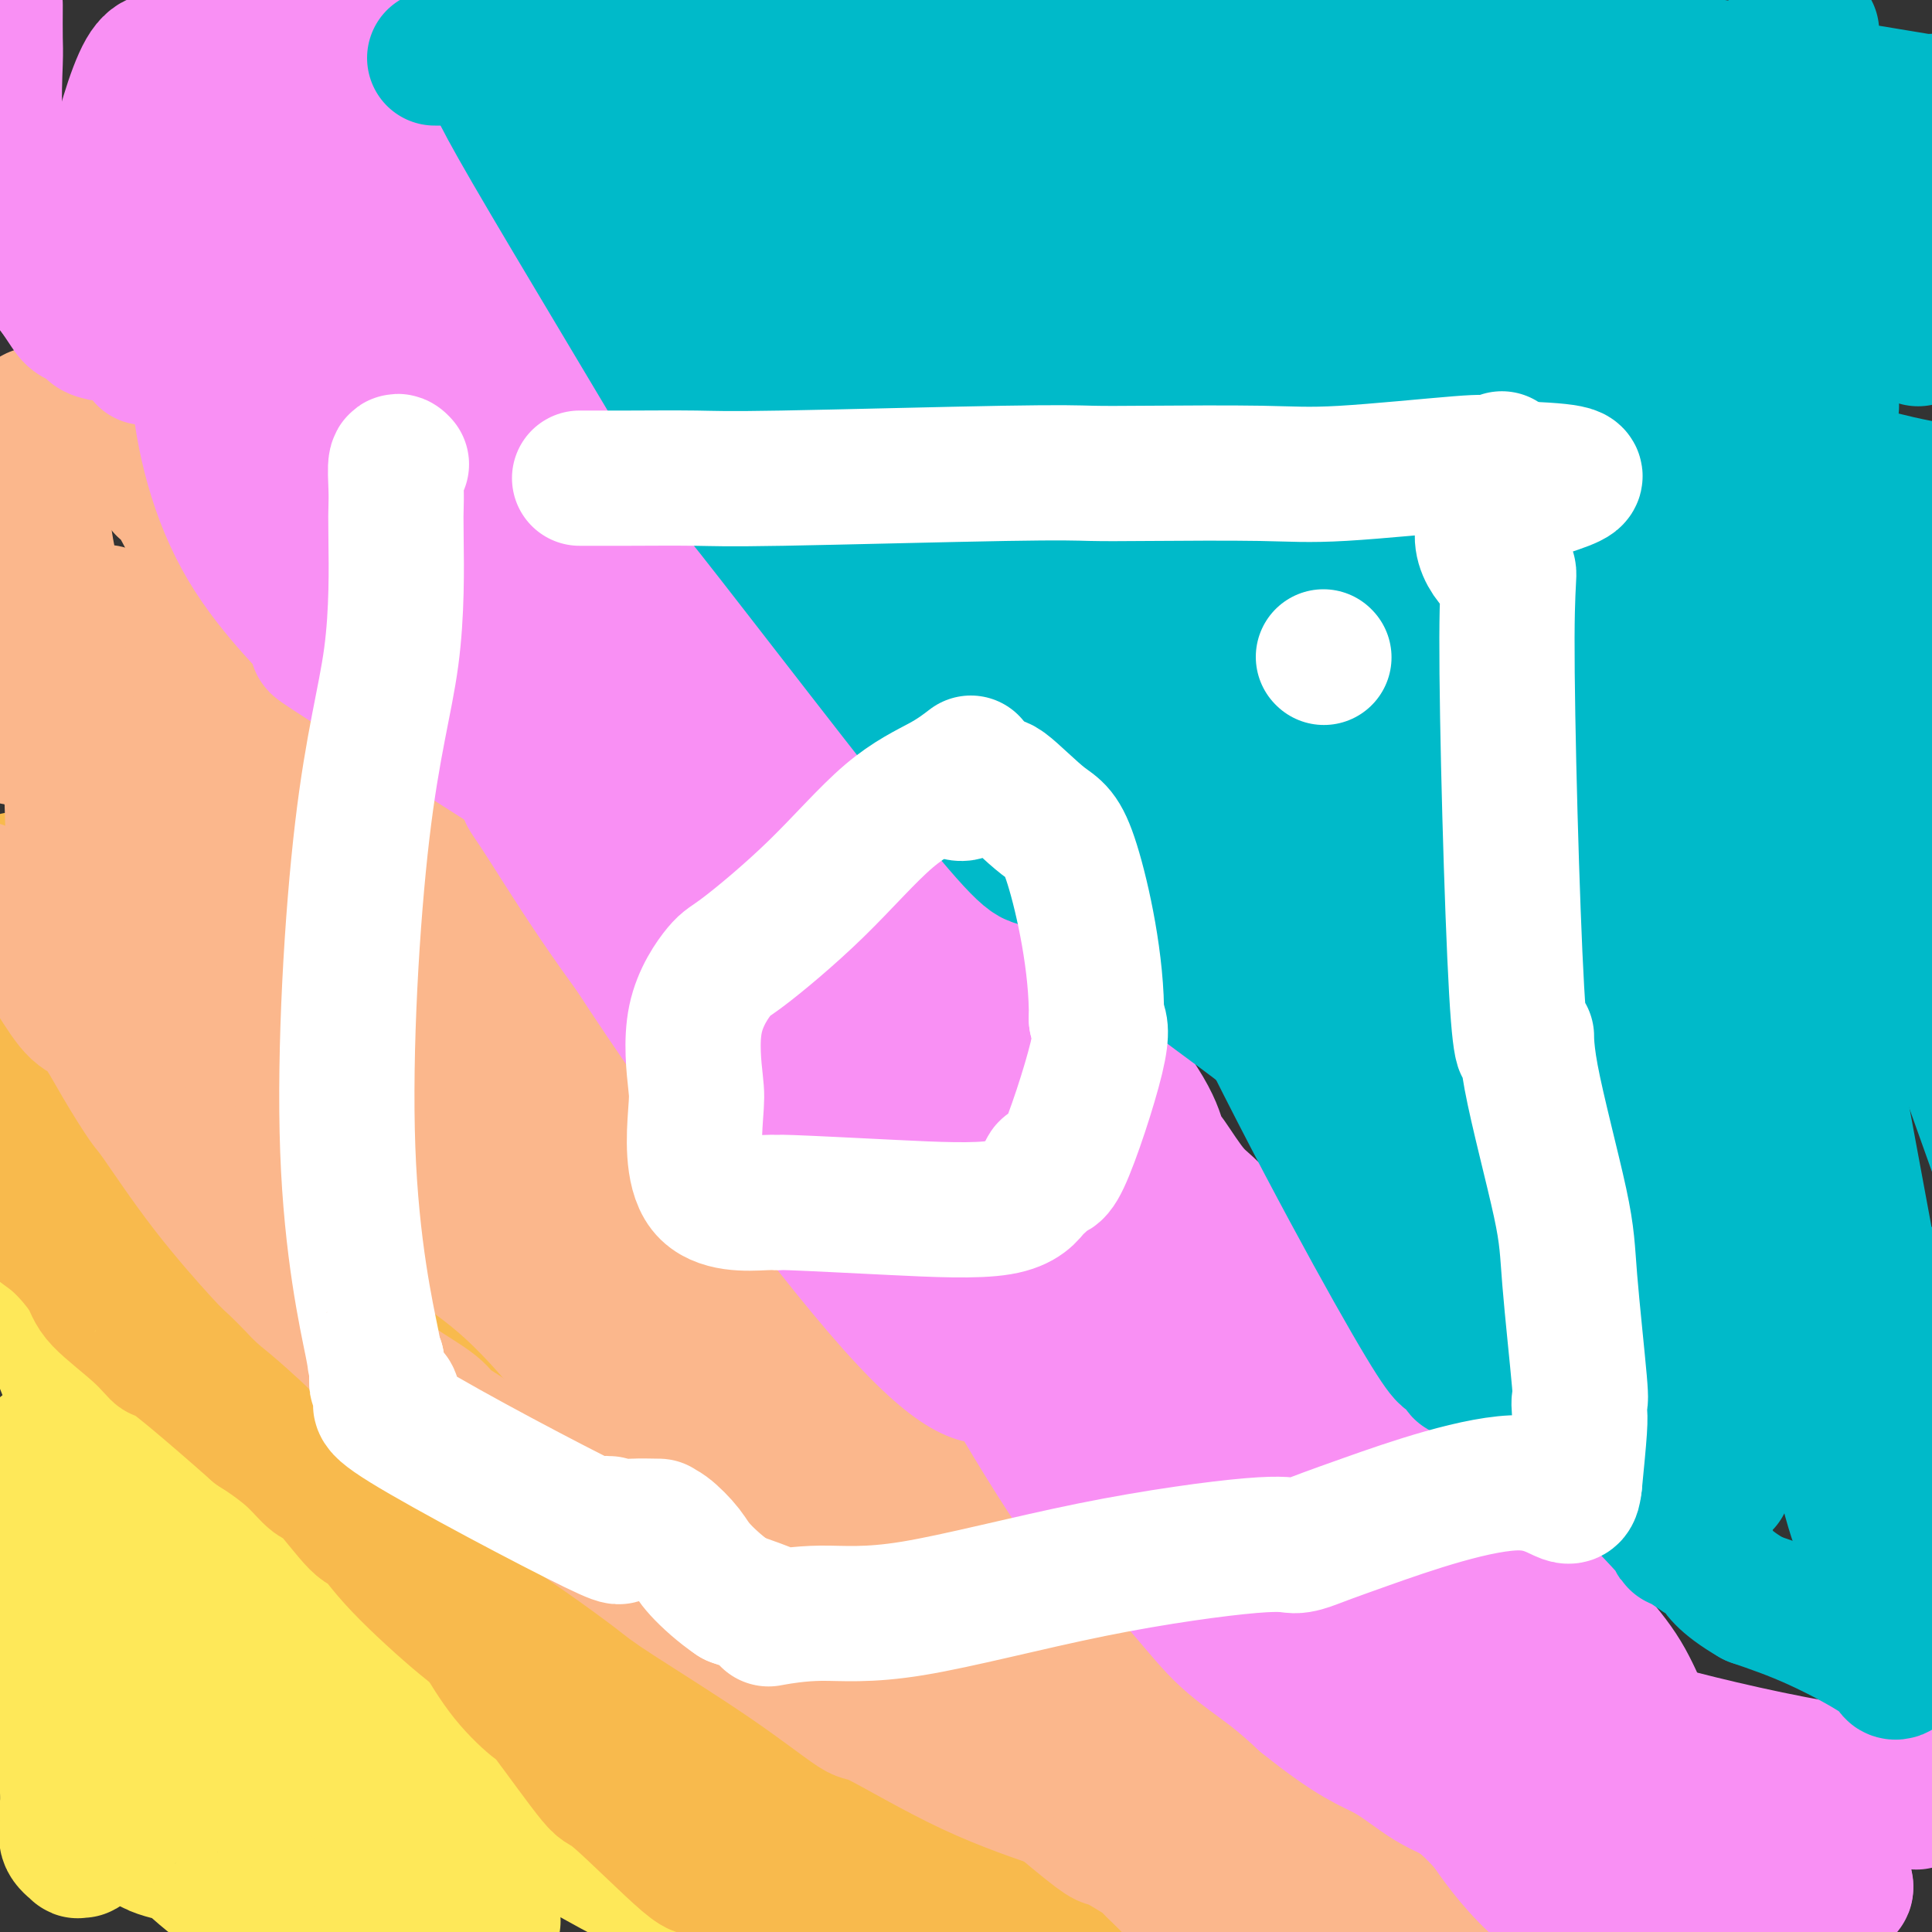 <svg viewBox='0 0 400 400' version='1.1' xmlns='http://www.w3.org/2000/svg' xmlns:xlink='http://www.w3.org/1999/xlink'><rect x="0" y="0" width="400" height="400" fill="#333333" stroke="none"/><g fill='none' stroke='#FEE859' stroke-width='28' stroke-linecap='round' stroke-linejoin='round'><path d='M10,259c0.001,0.221 0.002,0.443 0,1c-0.002,0.557 -0.006,1.450 0,3c0.006,1.550 0.024,3.758 0,6c-0.024,2.242 -0.090,4.518 1,8c1.090,3.482 3.336,8.171 4,11c0.664,2.829 -0.253,3.800 0,6c0.253,2.200 1.675,5.630 2,9c0.325,3.370 -0.449,6.679 0,8c0.449,1.321 2.120,0.653 3,2c0.880,1.347 0.968,4.707 1,8c0.032,3.293 0.009,6.517 0,10c-0.009,3.483 -0.003,7.224 0,10c0.003,2.776 0.002,4.585 0,6c-0.002,1.415 -0.006,2.434 0,4c0.006,1.566 0.022,3.677 0,5c-0.022,1.323 -0.083,1.856 0,2c0.083,0.144 0.309,-0.102 0,1c-0.309,1.102 -1.155,3.551 -2,6'/><path d='M19,365c-0.343,8.530 -0.201,7.854 0,8c0.201,0.146 0.462,1.112 0,3c-0.462,1.888 -1.648,4.697 -2,6c-0.352,1.303 0.130,1.101 0,1c-0.130,-0.101 -0.872,-0.102 -1,0c-0.128,0.102 0.357,0.306 0,0c-0.357,-0.306 -1.558,-1.121 -2,-2c-0.442,-0.879 -0.126,-1.823 0,-3c0.126,-1.177 0.063,-2.589 0,-4'/><path d='M14,374c-0.343,0.381 0.300,5.334 0,-3c-0.300,-8.334 -1.543,-29.957 -2,-40c-0.457,-10.043 -0.129,-8.508 0,-9c0.129,-0.492 0.059,-3.012 0,-6c-0.059,-2.988 -0.106,-6.443 0,-8c0.106,-1.557 0.364,-1.216 0,-2c-0.364,-0.784 -1.351,-2.691 -2,-4c-0.649,-1.309 -0.959,-2.018 -1,-2c-0.041,0.018 0.187,0.763 0,3c-0.187,2.237 -0.788,5.967 -1,11c-0.212,5.033 -0.036,11.370 0,15c0.036,3.630 -0.067,4.554 0,6c0.067,1.446 0.305,3.413 1,7c0.695,3.587 1.848,8.793 3,14'/><path d='M12,356c0.748,3.979 0.617,3.426 2,5c1.383,1.574 4.279,5.277 5,7c0.721,1.723 -0.733,1.468 0,3c0.733,1.532 3.655,4.850 5,6c1.345,1.150 1.115,0.130 1,0c-0.115,-0.130 -0.113,0.630 1,1c1.113,0.370 3.338,0.349 4,1c0.662,0.651 -0.239,1.973 1,3c1.239,1.027 4.619,1.758 6,2c1.381,0.242 0.762,-0.004 3,2c2.238,2.004 7.332,6.259 10,8c2.668,1.741 2.911,0.969 3,1c0.089,0.031 0.026,0.866 3,2c2.974,1.134 8.987,2.567 15,4'/><path d='M141,395c0.039,-0.010 0.078,-0.021 0,0c-0.078,0.021 -0.274,0.073 0,0c0.274,-0.073 1.016,-0.270 0,-1c-1.016,-0.730 -3.791,-1.995 -6,-3c-2.209,-1.005 -3.852,-1.752 -8,-4c-4.148,-2.248 -10.801,-5.996 -14,-8c-3.199,-2.004 -2.943,-2.263 -3,-3c-0.057,-0.737 -0.428,-1.950 -2,-3c-1.572,-1.050 -4.346,-1.937 -6,-3c-1.654,-1.063 -2.187,-2.304 -5,-5c-2.813,-2.696 -7.907,-6.848 -13,-11'/><path d='M84,354c-7.079,-5.556 -10.275,-6.946 -12,-8c-1.725,-1.054 -1.977,-1.772 -2,-2c-0.023,-0.228 0.183,0.033 -2,-1c-2.183,-1.033 -6.755,-3.359 -9,-5c-2.245,-1.641 -2.162,-2.595 -5,-5c-2.838,-2.405 -8.597,-6.259 -12,-9c-3.403,-2.741 -4.448,-4.367 -5,-5c-0.552,-0.633 -0.609,-0.273 -2,-2c-1.391,-1.727 -4.116,-5.542 -6,-9c-1.884,-3.458 -2.929,-6.561 -4,-8c-1.071,-1.439 -2.169,-1.215 -3,-2c-0.831,-0.785 -1.394,-2.577 -2,-4c-0.606,-1.423 -1.256,-2.475 -2,-4c-0.744,-1.525 -1.581,-3.522 -2,-5c-0.419,-1.478 -0.421,-2.436 -1,-3c-0.579,-0.564 -1.737,-0.732 -2,-1c-0.263,-0.268 0.368,-0.634 1,-1'/><path d='M14,280c-1.992,-4.927 3.528,1.257 7,6c3.472,4.743 4.894,8.045 10,15c5.106,6.955 13.895,17.562 22,26c8.105,8.438 15.526,14.708 21,19c5.474,4.292 9.000,6.608 11,8c2.000,1.392 2.472,1.861 3,2c0.528,0.139 1.110,-0.051 2,1c0.890,1.051 2.088,3.343 3,5c0.912,1.657 1.537,2.678 2,4c0.463,1.322 0.765,2.945 2,5c1.235,2.055 3.405,4.543 5,7c1.595,2.457 2.617,4.883 3,6c0.383,1.117 0.127,0.926 0,1c-0.127,0.074 -0.127,0.411 -2,0c-1.873,-0.411 -5.620,-1.572 -7,-2c-1.380,-0.428 -0.394,-0.122 -4,-2c-3.606,-1.878 -11.803,-5.939 -20,-10'/><path d='M72,371c-9.363,-4.305 -16.272,-8.566 -20,-11c-3.728,-2.434 -4.276,-3.040 -5,-4c-0.724,-0.960 -1.624,-2.274 -3,-4c-1.376,-1.726 -3.228,-3.864 -4,-5c-0.772,-1.136 -0.464,-1.271 0,0c0.464,1.271 1.083,3.949 2,6c0.917,2.051 2.131,3.475 9,11c6.869,7.525 19.391,21.150 33,32c13.609,10.850 28.304,18.925 43,27'/><path d='M101,397c0.923,0.641 1.845,1.281 0,0c-1.845,-1.281 -6.459,-4.485 -10,-6c-3.541,-1.515 -6.009,-1.341 -13,-5c-6.991,-3.659 -18.507,-11.151 -24,-15c-5.493,-3.849 -4.965,-4.055 -9,-7c-4.035,-2.945 -12.633,-8.630 -16,-11c-3.367,-2.370 -1.504,-1.424 -1,-1c0.504,0.424 -0.352,0.327 0,1c0.352,0.673 1.911,2.117 1,2c-0.911,-0.117 -4.294,-1.796 1,1c5.294,2.796 19.263,10.066 30,15c10.737,4.934 18.243,7.532 22,9c3.757,1.468 3.766,1.805 4,2c0.234,0.195 0.691,0.248 1,0c0.309,-0.248 0.468,-0.798 0,-2c-0.468,-1.202 -1.562,-3.058 -4,-5c-2.438,-1.942 -6.219,-3.971 -10,-6'/><path d='M73,369c-4.804,-2.828 -11.816,-6.899 -20,-11c-8.184,-4.101 -17.542,-8.234 -23,-11c-5.458,-2.766 -7.017,-4.166 -9,-5c-1.983,-0.834 -4.389,-1.103 -5,-1c-0.611,0.103 0.574,0.576 2,1c1.426,0.424 3.095,0.799 4,1c0.905,0.201 1.047,0.229 2,1c0.953,0.771 2.718,2.284 4,3c1.282,0.716 2.081,0.633 3,1c0.919,0.367 1.960,1.183 3,2'/></g>
<g fill='none' stroke='#F8BA4D' stroke-width='28' stroke-linecap='round' stroke-linejoin='round'><path d='M14,229c0.007,-0.338 0.014,-0.677 0,-1c-0.014,-0.323 -0.048,-0.631 1,-1c1.048,-0.369 3.177,-0.800 4,0c0.823,0.800 0.340,2.831 2,5c1.660,2.169 5.462,4.475 9,7c3.538,2.525 6.812,5.270 9,7c2.188,1.730 3.291,2.445 4,3c0.709,0.555 1.025,0.950 1,1c-0.025,0.050 -0.392,-0.244 0,0c0.392,0.244 1.543,1.025 3,3c1.457,1.975 3.219,5.144 5,8c1.781,2.856 3.580,5.400 5,7c1.420,1.600 2.461,2.255 3,3c0.539,0.745 0.578,1.581 2,4c1.422,2.419 4.229,6.420 5,8c0.771,1.580 -0.494,0.737 0,2c0.494,1.263 2.747,4.631 5,8'/><path d='M72,293c4.660,7.342 3.809,5.696 4,6c0.191,0.304 1.425,2.559 3,5c1.575,2.441 3.493,5.067 6,9c2.507,3.933 5.604,9.174 7,12c1.396,2.826 1.091,3.236 2,5c0.909,1.764 3.033,4.881 5,8c1.967,3.119 3.779,6.238 6,9c2.221,2.762 4.852,5.166 6,6c1.148,0.834 0.815,0.097 3,3c2.185,2.903 6.889,9.448 9,12c2.111,2.552 1.630,1.113 5,4c3.370,2.887 10.591,10.099 14,13c3.409,2.901 3.007,1.489 3,1c-0.007,-0.489 0.383,-0.055 3,2c2.617,2.055 7.462,5.730 11,8c3.538,2.270 5.769,3.135 8,4'/><path d='M161,394c0.420,0.192 0.840,0.384 0,0c-0.840,-0.384 -2.938,-1.345 -5,-3c-2.062,-1.655 -4.086,-4.003 -4,-4c0.086,0.003 2.284,2.358 -2,-2c-4.284,-4.358 -15.050,-15.427 -21,-21c-5.950,-5.573 -7.082,-5.649 -8,-6c-0.918,-0.351 -1.620,-0.978 -3,-2c-1.380,-1.022 -3.439,-2.438 -4,-3c-0.561,-0.562 0.376,-0.271 -1,-2c-1.376,-1.729 -5.064,-5.480 -8,-8c-2.936,-2.520 -5.119,-3.811 -9,-7c-3.881,-3.189 -9.461,-8.277 -13,-12c-3.539,-3.723 -5.036,-6.081 -6,-7c-0.964,-0.919 -1.395,-0.400 -3,-2c-1.605,-1.600 -4.383,-5.321 -6,-7c-1.617,-1.679 -2.073,-1.316 -3,-2c-0.927,-0.684 -2.327,-2.415 -4,-4c-1.673,-1.585 -3.621,-3.024 -5,-4c-1.379,-0.976 -2.190,-1.488 -3,-2'/><path d='M53,296c-21.117,-18.641 -19.911,-16.244 -20,-16c-0.089,0.244 -1.474,-1.667 -4,-4c-2.526,-2.333 -6.191,-5.090 -8,-7c-1.809,-1.910 -1.760,-2.974 -3,-5c-1.240,-2.026 -3.769,-5.012 -6,-7c-2.231,-1.988 -4.165,-2.976 -5,-4c-0.835,-1.024 -0.571,-2.083 -2,-4c-1.429,-1.917 -4.551,-4.690 -6,-6c-1.449,-1.310 -1.224,-1.155 -1,-1'/><path d='M-1,195c0.055,0.127 0.109,0.254 0,0c-0.109,-0.254 -0.383,-0.890 0,-2c0.383,-1.110 1.423,-2.693 2,-4c0.577,-1.307 0.690,-2.339 1,-3c0.310,-0.661 0.815,-0.950 1,-1c0.185,-0.050 0.050,0.140 0,0c-0.050,-0.140 -0.014,-0.612 0,-1c0.014,-0.388 0.007,-0.694 0,-1'/><path d='M3,183c0.697,-1.841 0.440,-0.442 1,0c0.560,0.442 1.936,-0.071 4,1c2.064,1.071 4.816,3.727 6,5c1.184,1.273 0.802,1.162 2,2c1.198,0.838 3.977,2.624 5,3c1.023,0.376 0.290,-0.659 3,2c2.710,2.659 8.862,9.012 13,14c4.138,4.988 6.262,8.609 9,12c2.738,3.391 6.089,6.550 7,8c0.911,1.450 -0.619,1.189 3,7c3.619,5.811 12.386,17.694 15,21c2.614,3.306 -0.924,-1.964 2,1c2.924,2.964 12.311,14.162 15,18c2.689,3.838 -1.321,0.318 4,5c5.321,4.682 19.971,17.568 25,22c5.029,4.432 0.437,0.409 3,4c2.563,3.591 12.282,14.795 22,26'/><path d='M142,334c13.443,14.646 11.549,13.262 12,14c0.451,0.738 3.247,3.600 6,7c2.753,3.400 5.463,7.340 7,9c1.537,1.660 1.901,1.040 2,1c0.099,-0.040 -0.068,0.499 5,5c5.068,4.501 15.372,12.963 20,17c4.628,4.037 3.581,3.649 4,4c0.419,0.351 2.305,1.441 3,2c0.695,0.559 0.199,0.588 -2,-1c-2.199,-1.588 -6.099,-4.794 -10,-8'/><path d='M189,384c-4.955,-3.438 -11.342,-7.534 -17,-12c-5.658,-4.466 -10.585,-9.303 -14,-13c-3.415,-3.697 -5.317,-6.255 -11,-11c-5.683,-4.745 -15.148,-11.676 -18,-14c-2.852,-2.324 0.910,-0.040 -2,-3c-2.910,-2.960 -12.493,-11.162 -16,-14c-3.507,-2.838 -0.939,-0.311 -1,-1c-0.061,-0.689 -2.749,-4.595 -7,-9c-4.251,-4.405 -10.063,-9.309 -15,-14c-4.937,-4.691 -8.999,-9.169 -12,-12c-3.001,-2.831 -4.940,-4.015 -4,-3c0.940,1.015 4.760,4.231 -2,-2c-6.760,-6.231 -24.098,-21.908 -32,-29c-7.902,-7.092 -6.366,-5.599 -6,-5c0.366,0.599 -0.438,0.305 -2,-1c-1.562,-1.305 -3.882,-3.621 -7,-7c-3.118,-3.379 -7.034,-7.823 -9,-10c-1.966,-2.177 -1.983,-2.089 -2,-2'/><path d='M12,222c-19.817,-18.402 -10.858,-8.407 -8,-5c2.858,3.407 -0.384,0.225 -2,-2c-1.616,-2.225 -1.604,-3.493 -2,-4c-0.396,-0.507 -1.198,-0.254 -2,0'/><path d='M27,233c-0.452,-0.355 -0.904,-0.710 0,0c0.904,0.710 3.163,2.486 3,2c-0.163,-0.486 -2.748,-3.234 6,3c8.748,6.234 28.830,21.450 37,28c8.170,6.550 4.427,4.434 5,6c0.573,1.566 5.463,6.813 9,11c3.537,4.187 5.721,7.315 8,10c2.279,2.685 4.652,4.927 7,8c2.348,3.073 4.672,6.975 8,11c3.328,4.025 7.661,8.171 13,12c5.339,3.829 11.684,7.342 16,10c4.316,2.658 6.603,4.462 6,4c-0.603,-0.462 -4.096,-3.190 2,2c6.096,5.190 21.783,18.297 29,24c7.217,5.703 5.965,4.003 7,4c1.035,-0.003 4.355,1.692 6,3c1.645,1.308 1.613,2.231 4,4c2.387,1.769 7.194,4.385 12,7'/><path d='M205,382c13.951,9.798 7.828,5.293 6,4c-1.828,-1.293 0.638,0.627 2,2c1.362,1.373 1.621,2.200 3,3c1.379,0.800 3.877,1.572 5,2c1.123,0.428 0.872,0.512 2,1c1.128,0.488 3.637,1.381 5,2c1.363,0.619 1.581,0.964 -2,0c-3.581,-0.964 -10.960,-3.238 -18,-4c-7.040,-0.762 -13.742,-0.013 -17,0c-3.258,0.013 -3.074,-0.711 -3,-1c0.074,-0.289 0.037,-0.145 0,0'/></g>
<g fill='none' stroke='#FBB78C' stroke-width='28' stroke-linecap='round' stroke-linejoin='round'><path d='M254,391c-0.949,-0.792 -1.899,-1.585 -2,-2c-0.101,-0.415 0.645,-0.453 -4,-3c-4.645,-2.547 -14.682,-7.602 -20,-10c-5.318,-2.398 -5.917,-2.138 -6,-2c-0.083,0.138 0.350,0.155 -3,-1c-3.350,-1.155 -10.484,-3.482 -18,-7c-7.516,-3.518 -15.414,-8.226 -19,-10c-3.586,-1.774 -2.859,-0.614 -5,-2c-2.141,-1.386 -7.150,-5.318 -14,-10c-6.850,-4.682 -15.539,-10.115 -20,-13c-4.461,-2.885 -4.692,-3.224 -7,-5c-2.308,-1.776 -6.692,-4.990 -11,-8c-4.308,-3.010 -8.540,-5.818 -10,-7c-1.460,-1.182 -0.147,-0.739 -3,-3c-2.853,-2.261 -9.873,-7.225 -14,-10c-4.127,-2.775 -5.360,-3.362 -6,-4c-0.640,-0.638 -0.687,-1.326 -3,-3c-2.313,-1.674 -6.892,-4.335 -9,-6c-2.108,-1.665 -1.745,-2.333 -3,-4c-1.255,-1.667 -4.127,-4.334 -7,-7'/><path d='M70,274c-4.929,-4.395 -6.253,-5.381 -7,-6c-0.747,-0.619 -0.918,-0.870 -2,-2c-1.082,-1.130 -3.074,-3.138 -4,-4c-0.926,-0.862 -0.784,-0.579 -3,-3c-2.216,-2.421 -6.788,-7.545 -11,-13c-4.212,-5.455 -8.065,-11.240 -10,-14c-1.935,-2.760 -1.954,-2.494 -3,-4c-1.046,-1.506 -3.120,-4.783 -5,-8c-1.880,-3.217 -3.564,-6.373 -5,-8c-1.436,-1.627 -2.622,-1.723 -4,-3c-1.378,-1.277 -2.947,-3.734 -5,-7c-2.053,-3.266 -4.591,-7.341 -6,-9c-1.409,-1.659 -1.688,-0.903 -3,-2c-1.312,-1.097 -3.656,-4.049 -6,-7'/><path d='M3,152c0.002,0.596 0.004,1.191 0,0c-0.004,-1.191 -0.015,-4.169 0,-5c0.015,-0.831 0.057,0.485 0,-2c-0.057,-2.485 -0.211,-8.769 0,-11c0.211,-2.231 0.789,-0.407 1,-2c0.211,-1.593 0.056,-6.601 0,-9c-0.056,-2.399 -0.014,-2.189 0,-2c0.014,0.189 0.001,0.356 0,-3c-0.001,-3.356 0.011,-10.234 0,-13c-0.011,-2.766 -0.045,-1.420 0,-1c0.045,0.420 0.169,-0.087 0,-1c-0.169,-0.913 -0.631,-2.231 0,-4c0.631,-1.769 2.354,-3.987 3,-6c0.646,-2.013 0.215,-3.821 0,-5c-0.215,-1.179 -0.212,-1.728 0,-2c0.212,-0.272 0.634,-0.265 1,0c0.366,0.265 0.676,0.790 1,1c0.324,0.210 0.662,0.105 1,0'/><path d='M10,87c1.916,-1.624 3.706,0.317 5,1c1.294,0.683 2.092,0.110 3,0c0.908,-0.110 1.926,0.244 3,0c1.074,-0.244 2.202,-1.087 4,0c1.798,1.087 4.264,4.102 6,7c1.736,2.898 2.741,5.677 3,6c0.259,0.323 -0.230,-1.810 1,0c1.230,1.810 4.177,7.564 6,11c1.823,3.436 2.521,4.553 4,7c1.479,2.447 3.740,6.223 6,10'/><path d='M51,129c4.453,7.143 2.585,4.500 5,8c2.415,3.500 9.113,13.143 14,19c4.887,5.857 7.962,7.928 10,10c2.038,2.072 3.040,4.144 6,7c2.960,2.856 7.877,6.497 12,11c4.123,4.503 7.452,9.867 10,13c2.548,3.133 4.314,4.036 8,9c3.686,4.964 9.291,13.991 16,23c6.709,9.009 14.521,18.000 19,23c4.479,5.000 5.624,6.008 6,7c0.376,0.992 -0.018,1.967 7,10c7.018,8.033 21.449,23.124 29,31c7.551,7.876 8.222,8.536 12,12c3.778,3.464 10.662,9.733 16,14c5.338,4.267 9.129,6.534 11,8c1.871,1.466 1.820,2.133 5,5c3.180,2.867 9.590,7.933 16,13'/><path d='M253,352c9.942,7.270 10.798,5.446 14,8c3.202,2.554 8.752,9.487 11,12c2.248,2.513 1.194,0.606 2,1c0.806,0.394 3.472,3.089 6,5c2.528,1.911 4.918,3.039 6,4c1.082,0.961 0.855,1.755 1,2c0.145,0.245 0.663,-0.059 -1,0c-1.663,0.059 -5.508,0.480 -8,1c-2.492,0.520 -3.633,1.140 -5,2c-1.367,0.860 -2.962,1.960 -5,4c-2.038,2.040 -4.519,5.020 -7,8'/><path d='M267,399c-2.167,2.167 -1.583,1.583 -1,1'/><path d='M246,395c0.181,0.300 0.361,0.599 0,0c-0.361,-0.599 -1.264,-2.097 -3,-4c-1.736,-1.903 -4.304,-4.211 -5,-5c-0.696,-0.789 0.481,-0.060 -1,-1c-1.481,-0.940 -5.620,-3.551 -7,-4c-1.380,-0.449 0.000,1.264 -11,-8c-11.000,-9.264 -34.380,-29.504 -46,-39c-11.620,-9.496 -11.481,-8.249 -13,-9c-1.519,-0.751 -4.697,-3.499 -6,-5c-1.303,-1.501 -0.732,-1.754 -3,-4c-2.268,-2.246 -7.374,-6.484 -15,-15c-7.626,-8.516 -17.771,-21.311 -25,-29c-7.229,-7.689 -11.542,-10.273 -15,-13c-3.458,-2.727 -6.061,-5.597 -10,-9c-3.939,-3.403 -9.214,-7.339 -14,-11c-4.786,-3.661 -9.082,-7.046 -13,-11c-3.918,-3.954 -7.459,-8.477 -11,-13'/><path d='M48,215c-11.832,-10.660 -9.913,-8.810 -10,-9c-0.087,-0.190 -2.181,-2.419 -4,-5c-1.819,-2.581 -3.364,-5.515 -4,-7c-0.636,-1.485 -0.364,-1.522 0,-1c0.364,0.522 0.818,1.601 -1,-1c-1.818,-2.601 -5.909,-8.882 -8,-12c-2.091,-3.118 -2.181,-3.072 -2,-3c0.181,0.072 0.633,0.169 1,0c0.367,-0.169 0.648,-0.603 2,0c1.352,0.603 3.775,2.244 8,6c4.225,3.756 10.253,9.627 14,13c3.747,3.373 5.213,4.250 6,4c0.787,-0.250 0.893,-1.625 1,-3'/><path d='M51,197c-2.601,-5.158 -9.605,-16.552 -14,-25c-4.395,-8.448 -6.183,-13.950 -8,-21c-1.817,-7.050 -3.664,-15.647 -5,-20c-1.336,-4.353 -2.161,-4.461 -2,-4c0.161,0.461 1.309,1.493 2,3c0.691,1.507 0.926,3.489 3,10c2.074,6.511 5.989,17.549 14,34c8.011,16.451 20.118,38.314 25,44c4.882,5.686 2.538,-4.804 0,-14c-2.538,-9.196 -5.269,-17.098 -8,-25'/><path d='M58,179c-3.943,-10.083 -9.799,-22.792 -13,-30c-3.201,-7.208 -3.746,-8.916 -4,-10c-0.254,-1.084 -0.216,-1.543 -1,-3c-0.784,-1.457 -2.390,-3.913 -1,0c1.390,3.913 5.774,14.195 11,25c5.226,10.805 11.292,22.133 19,35c7.708,12.867 17.057,27.272 24,37c6.943,9.728 11.479,14.779 14,17c2.521,2.221 3.028,1.612 3,1c-0.028,-0.612 -0.590,-1.228 0,-1c0.590,0.228 2.333,1.298 0,-7c-2.333,-8.298 -8.744,-25.965 -14,-38c-5.256,-12.035 -9.359,-18.439 -12,-23c-2.641,-4.561 -3.821,-7.281 -5,-10'/><path d='M79,172c-2.869,-5.166 -1.542,-1.582 -1,-1c0.542,0.582 0.298,-1.839 0,0c-0.298,1.839 -0.651,7.939 0,13c0.651,5.061 2.306,9.084 7,18c4.694,8.916 12.426,22.725 22,36c9.574,13.275 20.991,26.016 29,34c8.009,7.984 12.611,11.211 18,15c5.389,3.789 11.564,8.141 14,10c2.436,1.859 1.134,1.224 1,1c-0.134,-0.224 0.901,-0.038 1,0c0.099,0.038 -0.736,-0.072 -2,-2c-1.264,-1.928 -2.956,-5.673 -7,-12c-4.044,-6.327 -10.441,-15.236 -16,-22c-5.559,-6.764 -10.279,-11.382 -15,-16'/><path d='M130,246c-6.375,-7.982 -3.312,-2.437 -2,-1c1.312,1.437 0.872,-1.235 1,0c0.128,1.235 0.823,6.377 5,13c4.177,6.623 11.835,14.727 20,23c8.165,8.273 16.839,16.715 23,22c6.161,5.285 9.811,7.413 13,10c3.189,2.587 5.918,5.632 6,6c0.082,0.368 -2.482,-1.943 2,2c4.482,3.943 16.008,14.139 24,20c7.992,5.861 12.448,7.385 19,12c6.552,4.615 15.199,12.319 21,17c5.801,4.681 8.754,6.337 11,7c2.246,0.663 3.785,0.332 5,1c1.215,0.668 2.108,2.334 3,4'/><path d='M281,382c9.484,6.520 3.695,2.320 2,1c-1.695,-1.320 0.704,0.240 2,1c1.296,0.760 1.488,0.721 2,1c0.512,0.279 1.342,0.877 2,1c0.658,0.123 1.143,-0.230 3,1c1.857,1.230 5.086,4.043 8,6c2.914,1.957 5.511,3.059 7,4c1.489,0.941 1.869,1.722 2,2c0.131,0.278 0.015,0.054 -1,0c-1.015,-0.054 -2.927,0.062 -3,0c-0.073,-0.062 1.693,-0.304 0,-1c-1.693,-0.696 -6.847,-1.848 -12,-3'/><path d='M293,395c-4.871,-1.369 -9.048,-2.791 -14,-4c-4.952,-1.209 -10.679,-2.204 -14,-3c-3.321,-0.796 -4.237,-1.394 -6,-2c-1.763,-0.606 -4.373,-1.222 -6,-2c-1.627,-0.778 -2.272,-1.719 -3,-2c-0.728,-0.281 -1.541,0.096 -2,0c-0.459,-0.096 -0.566,-0.667 -2,-2c-1.434,-1.333 -4.197,-3.429 -9,-7c-4.803,-3.571 -11.645,-8.618 -18,-14c-6.355,-5.382 -12.221,-11.099 -16,-15c-3.779,-3.901 -5.470,-5.987 -18,-17c-12.530,-11.013 -35.899,-30.954 -48,-42c-12.101,-11.046 -12.933,-13.197 -18,-18c-5.067,-4.803 -14.368,-12.256 -20,-18c-5.632,-5.744 -7.593,-9.777 -9,-12c-1.407,-2.223 -2.259,-2.635 -4,-5c-1.741,-2.365 -4.370,-6.682 -7,-11'/><path d='M79,221c-2.946,-4.911 -0.311,-3.187 -5,-9c-4.689,-5.813 -16.701,-19.162 -22,-25c-5.299,-5.838 -3.885,-4.166 -4,-4c-0.115,0.166 -1.759,-1.173 -5,-5c-3.241,-3.827 -8.080,-10.140 -9,-12c-0.920,-1.860 2.079,0.735 0,-1c-2.079,-1.735 -9.237,-7.798 -12,-11c-2.763,-3.202 -1.132,-3.541 -1,-4c0.132,-0.459 -1.235,-1.037 -2,-2c-0.765,-0.963 -0.927,-2.311 -1,-2c-0.073,0.311 -0.058,2.279 -3,-3c-2.942,-5.279 -8.840,-17.806 -11,-23c-2.160,-5.194 -0.582,-3.055 0,-3c0.582,0.055 0.166,-1.975 0,-3c-0.166,-1.025 -0.083,-1.045 0,-1c0.083,0.045 0.167,0.156 0,-1c-0.167,-1.156 -0.583,-3.578 -1,-6'/><path d='M3,106c-0.110,-1.917 0.116,0.291 0,1c-0.116,0.709 -0.575,-0.080 0,2c0.575,2.080 2.183,7.031 3,12c0.817,4.969 0.842,9.957 2,15c1.158,5.043 3.449,10.143 4,11c0.551,0.857 -0.638,-2.527 0,2c0.638,4.527 3.102,16.964 4,22c0.898,5.036 0.230,2.669 0,2c-0.230,-0.669 -0.024,0.358 0,1c0.024,0.642 -0.136,0.898 0,1c0.136,0.102 0.568,0.051 1,0'/><path d='M17,175c1.992,10.533 -0.026,2.364 -1,-1c-0.974,-3.364 -0.902,-1.925 -1,-6c-0.098,-4.075 -0.364,-13.665 -1,-20c-0.636,-6.335 -1.641,-9.414 -2,-12c-0.359,-2.586 -0.072,-4.678 0,-6c0.072,-1.322 -0.073,-1.875 0,-2c0.073,-0.125 0.362,0.176 0,-2c-0.362,-2.176 -1.375,-6.831 -2,-10c-0.625,-3.169 -0.860,-4.853 -1,-7c-0.140,-2.147 -0.183,-4.756 0,-6c0.183,-1.244 0.591,-1.122 1,-1'/><path d='M10,102c-1.167,-12.167 -0.583,-6.083 0,0'/></g>
<g fill='none' stroke='#F990F4' stroke-width='28' stroke-linecap='round' stroke-linejoin='round'><path d='M30,74c0.163,-0.271 0.326,-0.542 3,0c2.674,0.542 7.860,1.896 13,5c5.140,3.104 10.236,7.958 16,13c5.764,5.042 12.197,10.271 16,13c3.803,2.729 4.975,2.959 6,4c1.025,1.041 1.904,2.894 4,5c2.096,2.106 5.409,4.463 6,5c0.591,0.537 -1.540,-0.748 0,3c1.540,3.748 6.749,12.530 9,16c2.251,3.470 1.542,1.629 2,2c0.458,0.371 2.082,2.956 3,5c0.918,2.044 1.132,3.548 2,6c0.868,2.452 2.392,5.852 4,8c1.608,2.148 3.301,3.045 4,4c0.699,0.955 0.404,1.967 2,5c1.596,3.033 5.084,8.086 7,11c1.916,2.914 2.262,3.690 3,5c0.738,1.310 1.869,3.155 3,5'/><path d='M133,189c6.545,11.371 3.408,4.799 3,4c-0.408,-0.799 1.914,4.176 6,10c4.086,5.824 9.935,12.495 11,14c1.065,1.505 -2.655,-2.158 1,2c3.655,4.158 14.683,16.137 18,20c3.317,3.863 -1.079,-0.391 1,2c2.079,2.391 10.632,11.427 15,17c4.368,5.573 4.550,7.684 6,10c1.450,2.316 4.169,4.838 7,8c2.831,3.162 5.774,6.965 6,7c0.226,0.035 -2.264,-3.697 1,2c3.264,5.697 12.282,20.823 17,27c4.718,6.177 5.134,3.407 8,5c2.866,1.593 8.181,7.551 12,12c3.819,4.449 6.144,7.390 9,10c2.856,2.610 6.245,4.889 9,7c2.755,2.111 4.878,4.056 7,6'/><path d='M270,352c10.375,8.365 13.812,9.279 17,11c3.188,1.721 6.126,4.251 9,6c2.874,1.749 5.683,2.719 8,4c2.317,1.281 4.143,2.874 6,4c1.857,1.126 3.747,1.784 4,2c0.253,0.216 -1.131,-0.011 4,3c5.131,3.011 16.777,9.261 22,12c5.223,2.739 4.021,1.968 4,2c-0.021,0.032 1.137,0.866 3,2c1.863,1.134 4.432,2.567 7,4'/><path d='M363,399c0.016,0.212 0.033,0.424 0,0c-0.033,-0.424 -0.114,-1.484 0,-3c0.114,-1.516 0.424,-3.487 0,-5c-0.424,-1.513 -1.580,-2.569 -2,-3c-0.420,-0.431 -0.103,-0.236 -1,-2c-0.897,-1.764 -3.007,-5.487 -6,-10c-2.993,-4.513 -6.870,-9.816 -9,-13c-2.130,-3.184 -2.513,-4.248 -3,-5c-0.487,-0.752 -1.078,-1.192 -2,-3c-0.922,-1.808 -2.175,-4.985 -4,-8c-1.825,-3.015 -4.221,-5.867 -7,-9c-2.779,-3.133 -5.941,-6.547 -8,-9c-2.059,-2.453 -3.016,-3.946 -3,-4c0.016,-0.054 1.004,1.332 -2,-2c-3.004,-3.332 -10.001,-11.380 -14,-16c-3.999,-4.620 -4.999,-5.810 -6,-7'/><path d='M296,300c-9.703,-10.288 -13.960,-12.507 -18,-16c-4.040,-3.493 -7.864,-8.261 -11,-12c-3.136,-3.739 -5.586,-6.448 -7,-8c-1.414,-1.552 -1.793,-1.946 -3,-4c-1.207,-2.054 -3.241,-5.766 -5,-8c-1.759,-2.234 -3.244,-2.988 -5,-5c-1.756,-2.012 -3.783,-5.280 -5,-7c-1.217,-1.720 -1.622,-1.891 -2,-3c-0.378,-1.109 -0.728,-3.158 -3,-7c-2.272,-3.842 -6.465,-9.479 -8,-12c-1.535,-2.521 -0.410,-1.926 -8,-11c-7.590,-9.074 -23.895,-27.819 -31,-37c-7.105,-9.181 -5.012,-8.800 -7,-12c-1.988,-3.200 -8.059,-9.981 -11,-13c-2.941,-3.019 -2.753,-2.274 -5,-4c-2.247,-1.726 -6.928,-5.922 -11,-10c-4.072,-4.078 -7.536,-8.039 -11,-12'/><path d='M145,119c-7.347,-8.121 -6.713,-8.924 -7,-10c-0.287,-1.076 -1.493,-2.423 -3,-4c-1.507,-1.577 -3.313,-3.382 -4,-4c-0.687,-0.618 -0.254,-0.048 -1,-1c-0.746,-0.952 -2.670,-3.425 -4,-5c-1.330,-1.575 -2.066,-2.251 -4,-4c-1.934,-1.749 -5.065,-4.572 -7,-7c-1.935,-2.428 -2.675,-4.461 -3,-5c-0.325,-0.539 -0.236,0.418 -2,-1c-1.764,-1.418 -5.382,-5.209 -9,-9'/><path d='M70,76c0.286,-0.170 0.573,-0.339 0,0c-0.573,0.339 -2.005,1.187 -3,2c-0.995,0.813 -1.552,1.593 -2,2c-0.448,0.407 -0.789,0.442 -1,1c-0.211,0.558 -0.294,1.638 0,2c0.294,0.362 0.965,0.004 1,0c0.035,-0.004 -0.568,0.345 0,1c0.568,0.655 2.305,1.616 3,2c0.695,0.384 0.347,0.192 0,0'/><path d='M40,74c-0.232,-0.008 -0.464,-0.015 -1,0c-0.536,0.015 -1.378,0.054 -4,-1c-2.622,-1.054 -7.026,-3.200 -9,-4c-1.974,-0.800 -1.519,-0.255 -2,0c-0.481,0.255 -1.896,0.221 -3,0c-1.104,-0.221 -1.895,-0.628 -2,-1c-0.105,-0.372 0.477,-0.708 0,-1c-0.477,-0.292 -2.013,-0.540 -3,-1c-0.987,-0.460 -1.425,-1.131 -2,-2c-0.575,-0.869 -1.288,-1.934 -2,-3'/><path d='M12,61c-2.593,-3.152 -4.576,-7.033 -5,-9c-0.424,-1.967 0.709,-2.022 0,-4c-0.709,-1.978 -3.262,-5.881 -5,-10c-1.738,-4.119 -2.662,-8.455 -3,-13c-0.338,-4.545 -0.091,-9.301 0,-12c0.091,-2.699 0.026,-3.343 0,-5c-0.026,-1.657 -0.013,-4.329 0,-7'/><path d='M59,-1c-0.140,-0.005 -0.280,-0.011 0,0c0.280,0.011 0.979,0.038 2,0c1.021,-0.038 2.363,-0.142 4,0c1.637,0.142 3.570,0.531 4,1c0.430,0.469 -0.642,1.017 -1,1c-0.358,-0.017 -0.001,-0.598 -4,0c-3.999,0.598 -12.353,2.375 -17,3c-4.647,0.625 -5.585,0.097 -6,0c-0.415,-0.097 -0.306,0.238 0,1c0.306,0.762 0.810,1.953 0,3c-0.810,1.047 -2.932,1.952 -4,3c-1.068,1.048 -1.080,2.240 -2,2c-0.920,-0.240 -2.748,-1.911 -5,2c-2.252,3.911 -4.929,13.403 -6,19c-1.071,5.597 -0.535,7.298 0,9'/><path d='M24,43c-1.116,4.431 -0.906,1.508 -1,1c-0.094,-0.508 -0.493,1.397 1,1c1.493,-0.397 4.877,-3.097 10,-6c5.123,-2.903 11.986,-6.009 18,-9c6.014,-2.991 11.179,-5.869 15,-8c3.821,-2.131 6.297,-3.517 7,-4c0.703,-0.483 -0.368,-0.065 0,0c0.368,0.065 2.176,-0.223 0,2c-2.176,2.223 -8.336,6.957 -11,12c-2.664,5.043 -1.833,10.396 -3,15c-1.167,4.604 -4.334,8.458 -6,12c-1.666,3.542 -1.833,6.771 -2,10'/><path d='M52,69c-1.719,5.850 -0.516,1.975 0,-1c0.516,-2.975 0.345,-5.050 1,-7c0.655,-1.950 2.135,-3.774 3,-3c0.865,0.774 1.114,4.147 5,-6c3.886,-10.147 11.409,-33.814 15,-44c3.591,-10.186 3.249,-6.890 3,-4c-0.249,2.890 -0.407,5.373 0,4c0.407,-1.373 1.377,-6.603 -1,13c-2.377,19.603 -8.101,64.040 -10,83c-1.899,18.960 0.027,12.443 1,10c0.973,-2.443 0.993,-0.812 1,0c0.007,0.812 0.002,0.803 0,0c-0.002,-0.803 -0.001,-2.402 0,-4'/><path d='M70,110c0.331,-5.463 0.660,-17.120 -3,-28c-3.660,-10.880 -11.308,-20.984 -16,-27c-4.692,-6.016 -6.429,-7.945 -7,-9c-0.571,-1.055 0.024,-1.235 0,-1c-0.024,0.235 -0.667,0.886 -1,1c-0.333,0.114 -0.356,-0.311 -1,5c-0.644,5.311 -1.910,16.356 -1,28c0.910,11.644 3.995,23.886 10,34c6.005,10.114 14.930,18.099 16,20c1.070,1.901 -5.716,-2.281 4,4c9.716,6.281 35.934,23.024 47,30c11.066,6.976 6.979,4.186 7,4c0.021,-0.186 4.149,2.233 6,3c1.851,0.767 1.426,-0.116 1,-1'/><path d='M132,173c9.397,5.380 2.390,0.832 0,-1c-2.390,-1.832 -0.162,-0.946 0,-2c0.162,-1.054 -1.743,-4.046 -6,-8c-4.257,-3.954 -10.867,-8.868 -16,-13c-5.133,-4.132 -8.789,-7.481 -12,-10c-3.211,-2.519 -5.979,-4.208 -13,-14c-7.021,-9.792 -18.297,-27.688 -23,-36c-4.703,-8.312 -2.835,-7.041 -2,-7c0.835,0.041 0.636,-1.148 -1,-3c-1.636,-1.852 -4.711,-4.365 7,4c11.711,8.365 38.207,27.609 48,35c9.793,7.391 2.883,2.930 13,9c10.117,6.070 37.262,22.673 49,30c11.738,7.327 8.068,5.379 6,4c-2.068,-1.379 -2.534,-2.190 -3,-3'/><path d='M179,158c-0.489,-0.576 -0.211,-0.516 -9,-7c-8.789,-6.484 -26.646,-19.511 -38,-28c-11.354,-8.489 -16.206,-12.441 -18,-13c-1.794,-0.559 -0.529,2.276 -6,-5c-5.471,-7.276 -17.677,-24.664 -26,-39c-8.323,-14.336 -12.762,-25.620 -15,-31c-2.238,-5.380 -2.273,-4.856 -3,-6c-0.727,-1.144 -2.145,-3.957 -1,-3c1.145,0.957 4.854,5.684 1,2c-3.854,-3.684 -15.270,-15.777 1,2c16.270,17.777 60.227,65.425 78,84c17.773,18.575 9.362,8.078 7,5c-2.362,-3.078 1.325,1.263 3,3c1.675,1.737 1.337,0.868 1,0'/><path d='M154,122c13.409,12.183 1.430,-5.360 -4,-12c-5.430,-6.640 -4.311,-2.377 -12,-10c-7.689,-7.623 -24.186,-27.133 -38,-43c-13.814,-15.867 -24.946,-28.092 -32,-35c-7.054,-6.908 -10.031,-8.500 -12,-10c-1.969,-1.500 -2.930,-2.906 0,3c2.930,5.906 9.752,19.126 5,17c-4.752,-2.126 -21.077,-19.598 6,16c27.077,35.598 97.557,124.265 126,160c28.443,35.735 14.848,18.540 21,25c6.152,6.460 32.051,36.577 45,51c12.949,14.423 12.948,13.152 15,14c2.052,0.848 6.158,3.814 8,5c1.842,1.186 1.421,0.593 1,0'/><path d='M283,303c4.993,4.303 5.474,5.560 -1,-2c-6.474,-7.560 -19.905,-23.937 -27,-31c-7.095,-7.063 -7.856,-4.810 -17,-12c-9.144,-7.190 -26.673,-23.822 -38,-34c-11.327,-10.178 -16.452,-13.902 -20,-18c-3.548,-4.098 -5.519,-8.568 -14,-19c-8.481,-10.432 -23.472,-26.824 -28,-32c-4.528,-5.176 1.409,0.863 -2,-3c-3.409,-3.863 -16.163,-17.630 0,1c16.163,18.630 61.243,69.655 89,98c27.757,28.345 38.193,34.010 49,42c10.807,7.990 21.987,18.305 35,32c13.013,13.695 27.861,30.770 35,39c7.139,8.230 6.570,7.615 6,7'/><path d='M350,371c7.167,8.500 4.583,6.750 2,5'/><path d='M352,376c-0.525,-0.516 -1.051,-1.032 0,0c1.051,1.032 3.678,3.611 6,6c2.322,2.389 4.339,4.589 5,5c0.661,0.411 -0.033,-0.965 0,-1c0.033,-0.035 0.795,1.273 0,0c-0.795,-1.273 -3.146,-5.127 -4,-7c-0.854,-1.873 -0.211,-1.764 -3,-4c-2.789,-2.236 -9.011,-6.818 -21,-15c-11.989,-8.182 -29.747,-19.963 -38,-26c-8.253,-6.037 -7.003,-6.330 -10,-9c-2.997,-2.670 -10.242,-7.715 -22,-16c-11.758,-8.285 -28.028,-19.808 -34,-24c-5.972,-4.192 -1.646,-1.052 -3,-2c-1.354,-0.948 -8.387,-5.985 0,1c8.387,6.985 32.193,25.993 56,45'/><path d='M284,329c26.222,16.178 63.778,33.622 81,42c17.222,8.378 14.111,7.689 11,7'/><path d='M361,367c3.912,1.991 7.824,3.982 0,0c-7.824,-3.982 -27.384,-13.937 -34,-17c-6.616,-3.063 -0.289,0.767 3,3c3.289,2.233 3.539,2.871 11,5c7.461,2.129 22.132,5.751 35,8c12.868,2.249 23.934,3.124 35,4'/><path d='M396,373c0.671,0.065 1.342,0.130 0,0c-1.342,-0.130 -4.697,-0.455 -7,0c-2.303,0.455 -3.556,1.689 -4,2c-0.444,0.311 -0.081,-0.300 0,0c0.081,0.300 -0.122,1.513 -1,3c-0.878,1.487 -2.431,3.250 -3,4c-0.569,0.750 -0.153,0.487 0,1c0.153,0.513 0.045,1.802 0,2c-0.045,0.198 -0.026,-0.696 0,0c0.026,0.696 0.058,2.980 0,4c-0.058,1.020 -0.208,0.775 0,1c0.208,0.225 0.774,0.922 1,1c0.226,0.078 0.113,-0.461 0,-1'/><path d='M382,390c0.198,1.227 0.193,0.294 0,0c-0.193,-0.294 -0.574,0.049 -1,0c-0.426,-0.049 -0.898,-0.491 -1,0c-0.102,0.491 0.165,1.913 -4,0c-4.165,-1.913 -12.760,-7.162 -17,-10c-4.240,-2.838 -4.123,-3.264 -9,-6c-4.877,-2.736 -14.748,-7.781 -16,-8c-1.252,-0.219 6.115,4.387 -2,-2c-8.115,-6.387 -31.713,-23.767 -41,-31c-9.287,-7.233 -4.265,-4.319 -2,-3c2.265,1.319 1.772,1.044 -5,-5c-6.772,-6.044 -19.823,-17.858 -27,-24c-7.177,-6.142 -8.479,-6.612 -12,-9c-3.521,-2.388 -9.260,-6.694 -15,-11'/><path d='M230,281c-18.719,-15.792 -13.517,-12.772 -13,-13c0.517,-0.228 -3.651,-3.705 -10,-11c-6.349,-7.295 -14.880,-18.409 -19,-23c-4.120,-4.591 -3.830,-2.658 -3,-2c0.830,0.658 2.200,0.041 5,4c2.800,3.959 7.029,12.494 22,27c14.971,14.506 40.685,34.984 53,44c12.315,9.016 11.230,6.571 12,7c0.770,0.429 3.396,3.731 6,5c2.604,1.269 5.187,0.506 5,-2c-0.187,-2.506 -3.143,-6.754 -11,-14c-7.857,-7.246 -20.615,-17.489 -30,-25c-9.385,-7.511 -15.396,-12.289 -26,-21c-10.604,-8.711 -25.802,-21.356 -41,-34'/><path d='M180,223c-23.532,-19.234 -33.862,-27.318 -41,-34c-7.138,-6.682 -11.084,-11.963 -14,-15c-2.916,-3.037 -4.804,-3.831 -8,-7c-3.196,-3.169 -7.702,-8.712 -9,-9c-1.298,-0.288 0.610,4.678 1,6c0.390,1.322 -0.739,-1.000 5,8c5.739,9.000 18.346,29.322 35,47c16.654,17.678 37.355,32.712 46,39c8.645,6.288 5.235,3.830 13,9c7.765,5.170 26.706,17.969 35,25c8.294,7.031 5.941,8.295 5,8c-0.941,-0.295 -0.471,-2.147 0,-4'/><path d='M248,296c-0.431,-2.124 -1.508,-5.433 -7,-13c-5.492,-7.567 -15.398,-19.390 -27,-31c-11.602,-11.610 -24.899,-23.006 -38,-36c-13.101,-12.994 -26.007,-27.585 -35,-38c-8.993,-10.415 -14.073,-16.653 -16,-19c-1.927,-2.347 -0.702,-0.802 -5,-7c-4.298,-6.198 -14.120,-20.139 -19,-27c-4.880,-6.861 -4.817,-6.643 -5,-7c-0.183,-0.357 -0.611,-1.289 -1,-2c-0.389,-0.711 -0.739,-1.202 -1,-1c-0.261,0.202 -0.434,1.098 0,3c0.434,1.902 1.474,4.811 2,7c0.526,2.189 0.538,3.659 4,13c3.462,9.341 10.372,26.553 27,53c16.628,26.447 42.972,62.130 58,79c15.028,16.870 18.738,14.926 21,15c2.262,0.074 3.075,2.164 8,6c4.925,3.836 13.963,9.418 23,15'/><path d='M237,306c14.510,12.475 24.786,25.663 37,36c12.214,10.337 26.365,17.821 33,22c6.635,4.179 5.753,5.051 6,6c0.247,0.949 1.624,1.974 3,3'/><path d='M330,383c-2.414,-2.400 -4.827,-4.799 0,0c4.827,4.799 16.896,16.797 1,-1c-15.896,-17.797 -59.756,-65.389 -79,-88c-19.244,-22.611 -13.874,-20.241 -14,-22c-0.126,-1.759 -5.750,-7.645 -8,-9c-2.250,-1.355 -1.125,1.823 0,5'/><path d='M230,268c1.677,5.068 5.869,15.236 9,22c3.131,6.764 5.200,10.122 13,21c7.800,10.878 21.331,29.275 31,41c9.669,11.725 15.477,16.779 19,20c3.523,3.221 4.762,4.611 6,6'/><path d='M308,378c-0.711,-1.044 -1.422,-2.089 0,0c1.422,2.089 4.978,7.311 10,12c5.022,4.689 11.511,8.844 18,13'/><path d='M325,391c0.721,0.746 1.442,1.493 0,0c-1.442,-1.493 -5.046,-5.225 -7,-7c-1.954,-1.775 -2.257,-1.593 -15,-11c-12.743,-9.407 -37.927,-28.402 -48,-36c-10.073,-7.598 -5.037,-3.799 0,0'/></g>
<g fill='none' stroke='#00BAC9' stroke-width='28' stroke-linecap='round' stroke-linejoin='round'><path d='M90,12c-0.014,0.000 -0.029,0.000 1,0c1.029,-0.000 3.101,-0.000 8,0c4.899,0.000 12.625,0.000 19,0c6.375,-0.000 11.398,-0.000 14,0c2.602,0.000 2.784,0.000 9,0c6.216,-0.000 18.467,-0.000 26,0c7.533,0.000 10.349,0.000 14,0c3.651,-0.000 8.136,-0.001 14,0c5.864,0.001 13.107,0.005 21,0c7.893,-0.005 16.437,-0.020 21,0c4.563,0.020 5.146,0.073 6,0c0.854,-0.073 1.978,-0.272 6,-1c4.022,-0.728 10.942,-1.985 16,-3c5.058,-1.015 8.253,-1.787 20,-1c11.747,0.787 32.047,3.135 40,4c7.953,0.865 3.558,0.247 2,0c-1.558,-0.247 -0.279,-0.124 1,0'/><path d='M328,11c8.006,1.038 6.521,1.632 9,2c2.479,0.368 8.922,0.511 9,0c0.078,-0.511 -6.210,-1.676 4,0c10.210,1.676 36.917,6.193 48,8c11.083,1.807 6.541,0.903 2,0'/><path d='M399,312c0.059,-0.489 0.118,-0.977 0,0c-0.118,0.977 -0.414,3.421 -1,5c-0.586,1.579 -1.463,2.293 -2,5c-0.537,2.707 -0.736,7.406 -1,11c-0.264,3.594 -0.594,6.082 -1,8c-0.406,1.918 -0.890,3.266 -1,4c-0.110,0.734 0.153,0.854 0,1c-0.153,0.146 -0.721,0.317 -1,0c-0.279,-0.317 -0.267,-1.124 -3,-3c-2.733,-1.876 -8.209,-4.822 -13,-7c-4.791,-2.178 -8.895,-3.589 -13,-5'/><path d='M363,331c-6.414,-3.699 -7.451,-5.948 -8,-7c-0.549,-1.052 -0.612,-0.908 -1,-1c-0.388,-0.092 -1.101,-0.420 -2,-1c-0.899,-0.580 -1.985,-1.411 -3,-2c-1.015,-0.589 -1.958,-0.937 -2,-1c-0.042,-0.063 0.818,0.159 -2,-3c-2.818,-3.159 -9.315,-9.697 -12,-13c-2.685,-3.303 -1.560,-3.369 -3,-5c-1.440,-1.631 -5.446,-4.827 -7,-7c-1.554,-2.173 -0.658,-3.323 0,-3c0.658,0.323 1.077,2.120 -3,-3c-4.077,-5.120 -12.649,-17.156 -16,-22c-3.351,-4.844 -1.479,-2.497 -3,-4c-1.521,-1.503 -6.435,-6.858 -10,-11c-3.565,-4.142 -5.783,-7.071 -8,-10'/><path d='M283,238c-9.345,-12.403 -7.706,-10.911 -8,-12c-0.294,-1.089 -2.520,-4.758 -4,-7c-1.480,-2.242 -2.215,-3.056 -3,-4c-0.785,-0.944 -1.619,-2.019 -3,-4c-1.381,-1.981 -3.310,-4.870 -4,-6c-0.690,-1.130 -0.143,-0.503 -1,-2c-0.857,-1.497 -3.120,-5.119 -3,-5c0.120,0.119 2.622,3.980 -2,-2c-4.622,-5.980 -16.369,-21.800 -21,-28c-4.631,-6.200 -2.146,-2.779 -3,-4c-0.854,-1.221 -5.048,-7.085 -6,-8c-0.952,-0.915 1.339,3.120 -4,-4c-5.339,-7.120 -18.309,-25.394 -24,-33c-5.691,-7.606 -4.105,-4.544 -4,-4c0.105,0.544 -1.271,-1.432 -3,-4c-1.729,-2.568 -3.812,-5.730 -7,-10c-3.188,-4.270 -7.482,-9.649 -11,-14c-3.518,-4.351 -6.259,-7.676 -9,-11'/><path d='M163,76c-15.232,-19.165 -6.310,-6.077 -3,-2c3.310,4.077 1.010,-0.858 -1,-4c-2.010,-3.142 -3.728,-4.492 -8,-10c-4.272,-5.508 -11.096,-15.175 -14,-19c-2.904,-3.825 -1.887,-1.810 -2,-2c-0.113,-0.190 -1.357,-2.587 -2,-4c-0.643,-1.413 -0.685,-1.843 -1,-2c-0.315,-0.157 -0.902,-0.042 -2,-1c-1.098,-0.958 -2.707,-2.989 -5,-5c-2.293,-2.011 -5.271,-4.003 -7,-5c-1.729,-0.997 -2.208,-0.999 -2,-1c0.208,-0.001 1.104,-0.000 2,0'/><path d='M118,21c-1.023,-2.232 3.921,-0.813 11,1c7.079,1.813 16.294,4.019 28,6c11.706,1.981 25.902,3.736 39,5c13.098,1.264 25.096,2.037 34,3c8.904,0.963 14.714,2.114 20,3c5.286,0.886 10.049,1.505 21,3c10.951,1.495 28.090,3.865 38,5c9.910,1.135 12.592,1.036 14,1c1.408,-0.036 1.542,-0.007 4,0c2.458,0.007 7.238,-0.006 10,0c2.762,0.006 3.504,0.032 8,0c4.496,-0.032 12.746,-0.122 16,0c3.254,0.122 1.511,0.455 -2,0c-3.511,-0.455 -8.792,-1.700 -46,0c-37.208,1.700 -106.345,6.343 -139,9c-32.655,2.657 -28.827,3.329 -25,4'/><path d='M149,61c-25.570,2.011 -7.496,0.539 3,0c10.496,-0.539 13.413,-0.144 17,0c3.587,0.144 7.842,0.036 25,0c17.158,-0.036 47.218,-0.000 76,0c28.782,0.000 56.287,-0.035 76,0c19.713,0.035 31.633,0.140 37,0c5.367,-0.140 4.181,-0.525 5,-1c0.819,-0.475 3.644,-1.041 0,-2c-3.644,-0.959 -13.756,-2.312 -7,-4c6.756,-1.688 30.382,-3.710 -16,-4c-46.382,-0.290 -162.771,1.152 -208,2c-45.229,0.848 -19.296,1.103 1,2c20.296,0.897 34.956,2.436 49,3c14.044,0.564 27.473,0.152 40,0c12.527,-0.152 24.150,-0.043 52,0c27.850,0.043 71.925,0.022 116,0'/><path d='M353,48c4.415,0.000 8.830,0.000 0,0c-8.830,-0.000 -30.905,-0.001 -51,0c-20.095,0.001 -38.210,0.003 -50,0c-11.790,-0.003 -17.256,-0.012 -22,0c-4.744,0.012 -8.766,0.045 -14,0c-5.234,-0.045 -11.681,-0.169 -13,0c-1.319,0.169 2.488,0.629 9,0c6.512,-0.629 15.727,-2.347 22,-3c6.273,-0.653 9.604,-0.240 11,0c1.396,0.240 0.856,0.308 33,0c32.144,-0.308 96.971,-0.991 120,-2c23.029,-1.009 4.260,-2.344 -10,-4c-14.260,-1.656 -24.012,-3.634 -50,-6c-25.988,-2.366 -68.213,-5.122 -91,-6c-22.787,-0.878 -26.136,0.121 -33,0c-6.864,-0.121 -17.242,-1.362 -11,0c6.242,1.362 29.104,5.328 58,8c28.896,2.672 63.828,4.049 84,5c20.172,0.951 25.586,1.475 31,2'/><path d='M376,42c22.059,1.315 19.707,1.101 23,1c3.293,-0.101 12.230,-0.090 -1,1c-13.230,1.090 -48.628,3.259 -83,6c-34.372,2.741 -67.719,6.052 -89,9c-21.281,2.948 -30.497,5.532 -39,7c-8.503,1.468 -16.292,1.821 -15,4c1.292,2.179 11.666,6.183 40,9c28.334,2.817 74.626,4.448 94,5c19.374,0.552 11.828,0.025 26,0c14.172,-0.025 50.063,0.451 47,0c-3.063,-0.451 -45.080,-1.831 -69,-3c-23.920,-1.169 -29.741,-2.128 -49,0c-19.259,2.128 -51.954,7.342 -65,10c-13.046,2.658 -6.442,2.759 -2,3c4.442,0.241 6.721,0.620 9,1'/><path d='M203,95c8.939,0.435 26.788,1.024 57,1c30.212,-0.024 72.788,-0.660 97,0c24.212,0.660 30.061,2.617 36,4c5.939,1.383 11.970,2.191 18,3'/><path d='M372,100c4.299,-0.003 8.598,-0.006 0,0c-8.598,0.006 -30.092,0.022 -48,0c-17.908,-0.022 -32.230,-0.083 -54,0c-21.770,0.083 -50.987,0.309 -63,1c-12.013,0.691 -6.823,1.845 -5,3c1.823,1.155 0.279,2.309 1,3c0.721,0.691 3.709,0.917 13,2c9.291,1.083 24.886,3.022 49,5c24.114,1.978 56.747,3.994 81,5c24.253,1.006 40.127,1.003 56,1'/><path d='M212,123c-1.163,-0.392 -2.325,-0.785 0,0c2.325,0.785 8.139,2.746 12,4c3.861,1.254 5.770,1.799 39,2c33.230,0.201 97.780,0.057 133,0c35.220,-0.057 41.110,-0.029 47,0'/><path d='M399,129c6.244,0.049 12.488,0.098 0,0c-12.488,-0.098 -43.708,-0.343 -62,0c-18.292,0.343 -23.656,1.274 -41,5c-17.344,3.726 -46.670,10.246 -56,13c-9.330,2.754 1.334,1.741 -2,3c-3.334,1.259 -20.667,4.788 8,1c28.667,-3.788 103.333,-14.894 178,-26'/><path d='M358,192c0.291,-1.231 0.583,-2.463 0,0c-0.583,2.463 -2.040,8.620 -2,16c0.040,7.380 1.577,15.981 2,20c0.423,4.019 -0.270,3.454 0,1c0.270,-2.454 1.501,-6.797 3,-8c1.499,-1.203 3.265,0.735 2,-17c-1.265,-17.735 -5.560,-55.144 -8,-72c-2.440,-16.856 -3.024,-13.160 -4,-17c-0.976,-3.840 -2.344,-15.215 -2,-18c0.344,-2.785 2.400,3.019 -3,-18c-5.400,-21.019 -18.257,-68.863 -8,-46c10.257,22.863 43.629,116.431 77,210'/><path d='M397,167c1.381,5.155 2.762,10.310 0,0c-2.762,-10.310 -9.667,-36.083 -13,-49c-3.333,-12.917 -3.095,-12.976 -3,-13c0.095,-0.024 0.048,-0.012 0,0'/><path d='M399,268c0.000,0.000 2.000,7.000 2,7'/><path d='M354,83c-2.001,-17.474 -4.003,-34.948 0,0c4.003,34.948 14.009,122.318 18,158c3.991,35.682 1.965,19.678 1,16c-0.965,-3.678 -0.870,4.972 0,14c0.870,9.028 2.516,18.433 3,21c0.484,2.567 -0.193,-1.706 0,-2c0.193,-0.294 1.257,3.389 0,-13c-1.257,-16.389 -4.835,-52.851 -8,-75c-3.165,-22.149 -5.918,-29.985 -8,-40c-2.082,-10.015 -3.491,-22.208 -4,-26c-0.509,-3.792 -0.116,0.819 0,5c0.116,4.181 -0.046,7.933 2,28c2.046,20.067 6.299,56.448 11,83c4.701,26.552 9.851,43.276 15,60'/><path d='M384,312c3.637,11.390 5.231,9.865 6,11c0.769,1.135 0.715,4.931 1,7c0.285,2.069 0.909,2.411 1,-1c0.091,-3.411 -0.351,-10.574 0,-18c0.351,-7.426 1.494,-15.115 -2,-34c-3.494,-18.885 -11.624,-48.967 -17,-77c-5.376,-28.033 -7.997,-54.016 -10,-68c-2.003,-13.984 -3.388,-15.970 -4,-18c-0.612,-2.030 -0.450,-4.106 0,-2c0.450,2.106 1.189,8.392 0,2c-1.189,-6.392 -4.306,-25.462 3,13c7.306,38.462 25.035,134.455 32,172c6.965,37.545 3.166,16.641 2,9c-1.166,-7.641 0.301,-2.019 1,1c0.699,3.019 0.628,3.434 2,-1c1.372,-4.434 4.186,-13.717 7,-23'/><path d='M396,66c0.981,3.569 1.962,7.139 0,0c-1.962,-7.139 -6.866,-24.986 -11,-36c-4.134,-11.014 -7.498,-15.194 -9,-18c-1.502,-2.806 -1.144,-4.239 -1,-5c0.144,-0.761 0.072,-0.851 0,0c-0.072,0.851 -0.145,2.643 -1,-1c-0.855,-3.643 -2.493,-12.721 -5,16c-2.507,28.721 -5.885,95.240 -6,137c-0.115,41.760 3.031,58.761 5,70c1.969,11.239 2.761,16.715 5,30c2.239,13.285 5.925,34.378 9,47c3.075,12.622 5.538,16.772 7,14c1.462,-2.772 1.922,-12.466 -1,-22c-2.922,-9.534 -9.228,-18.909 -21,-41c-11.772,-22.091 -29.011,-56.897 -40,-79c-10.989,-22.103 -15.729,-31.502 -19,-38c-3.271,-6.498 -5.073,-10.096 -7,-15c-1.927,-4.904 -3.979,-11.116 -5,-13c-1.021,-1.884 -1.010,0.558 -1,3'/><path d='M295,115c0.470,2.417 2.144,6.960 9,30c6.856,23.040 18.892,64.575 28,92c9.108,27.425 15.288,40.738 19,50c3.712,9.262 4.956,14.472 5,15c0.044,0.528 -1.113,-3.628 -3,-8c-1.887,-4.372 -4.505,-8.961 -7,-15c-2.495,-6.039 -4.868,-13.527 -8,-21c-3.132,-7.473 -7.023,-14.930 -19,-42c-11.977,-27.070 -32.041,-73.754 -32,-79c0.041,-5.246 20.186,30.944 38,59c17.814,28.056 33.296,47.977 41,59c7.704,11.023 7.630,13.150 8,15c0.370,1.850 1.185,3.425 2,5'/><path d='M376,275c14.871,22.411 7.547,9.440 2,-7c-5.547,-16.440 -9.318,-36.349 -11,-50c-1.682,-13.651 -1.276,-21.046 -5,-38c-3.724,-16.954 -11.579,-43.469 -15,-56c-3.421,-12.531 -2.409,-11.078 -2,-11c0.409,0.078 0.217,-1.219 0,-3c-0.217,-1.781 -0.457,-4.046 -1,-1c-0.543,3.046 -1.389,11.403 -2,31c-0.611,19.597 -0.987,50.432 -1,64c-0.013,13.568 0.335,9.867 0,16c-0.335,6.133 -1.355,22.099 0,35c1.355,12.901 5.085,22.736 4,17c-1.085,-5.736 -6.984,-27.044 -17,-54c-10.016,-26.956 -24.147,-59.559 -32,-77c-7.853,-17.441 -9.426,-19.721 -11,-22'/><path d='M285,119c-6.326,-13.012 -0.640,3.958 0,12c0.640,8.042 -3.766,7.156 7,36c10.766,28.844 36.705,87.417 49,114c12.295,26.583 10.947,21.175 11,20c0.053,-1.175 1.508,1.881 3,4c1.492,2.119 3.021,3.300 1,0c-2.021,-3.300 -7.591,-11.080 -11,-14c-3.409,-2.920 -4.655,-0.980 -16,-17c-11.345,-16.020 -32.789,-50.000 -59,-96c-26.211,-46.000 -57.191,-104.021 -68,-122c-10.809,-17.979 -1.449,4.082 3,16c4.449,11.918 3.985,13.691 11,32c7.015,18.309 21.507,53.155 36,88'/><path d='M252,192c14.158,30.400 31.554,62.399 40,77c8.446,14.601 7.941,11.803 8,11c0.059,-0.803 0.681,0.387 1,1c0.319,0.613 0.335,0.648 0,0c-0.335,-0.648 -1.019,-1.978 0,0c1.019,1.978 3.742,7.266 -1,-5c-4.742,-12.266 -16.950,-42.085 -23,-56c-6.050,-13.915 -5.941,-11.926 -10,-18c-4.059,-6.074 -12.285,-20.212 -13,-22c-0.715,-1.788 6.081,8.775 -13,-22c-19.081,-30.775 -64.041,-102.887 -109,-175'/><path d='M127,11c-1.892,-4.048 -3.783,-8.096 0,0c3.783,8.096 13.242,28.335 23,46c9.758,17.665 19.817,32.757 28,45c8.183,12.243 14.490,21.637 22,34c7.510,12.363 16.223,27.695 24,41c7.777,13.305 14.619,24.581 9,12c-5.619,-12.581 -23.699,-49.020 -33,-65c-9.301,-15.980 -9.823,-11.500 -22,-28c-12.177,-16.500 -36.009,-53.981 -46,-70c-9.991,-16.019 -6.140,-10.577 -9,-14c-2.860,-3.423 -12.430,-15.712 -22,-28'/><path d='M103,17c0.276,0.200 0.552,0.400 0,0c-0.552,-0.400 -1.933,-1.398 7,14c8.933,15.398 28.181,47.194 35,59c6.819,11.806 1.209,3.624 11,16c9.791,12.376 34.983,45.312 47,60c12.017,14.688 10.859,11.127 13,12c2.141,0.873 7.581,6.178 16,13c8.419,6.822 19.817,15.159 25,19c5.183,3.841 4.151,3.186 7,6c2.849,2.814 9.579,9.097 16,16c6.421,6.903 12.533,14.427 16,19c3.467,4.573 4.290,6.195 8,12c3.710,5.805 10.306,15.794 13,20c2.694,4.206 1.484,2.630 1,2c-0.484,-0.630 -0.242,-0.315 0,0'/></g>
<g fill='none' stroke='#FFFFFF' stroke-width='28' stroke-linecap='round' stroke-linejoin='round'><path d='M120,99c0.309,-0.002 0.617,-0.004 2,0c1.383,0.004 3.840,0.015 8,0c4.160,-0.015 10.022,-0.056 14,0c3.978,0.056 6.073,0.211 18,0c11.927,-0.211 33.688,-0.787 46,-1c12.312,-0.213 15.177,-0.065 18,0c2.823,0.065 5.606,0.045 12,0c6.394,-0.045 16.399,-0.116 23,0c6.601,0.116 9.797,0.418 17,0c7.203,-0.418 18.414,-1.557 24,-2c5.586,-0.443 5.549,-0.191 6,0c0.451,0.191 1.391,0.321 2,0c0.609,-0.321 0.888,-1.092 1,-1c0.112,0.092 0.056,1.046 0,2'/><path d='M311,97c29.558,0.634 7.952,3.220 0,8c-7.952,4.780 -2.252,11.754 0,13c2.252,1.246 1.055,-3.236 1,14c-0.055,17.236 1.031,56.191 2,73c0.969,16.809 1.822,11.472 2,10c0.178,-1.472 -0.320,0.921 1,8c1.320,7.079 4.459,18.845 6,26c1.541,7.155 1.486,9.700 2,16c0.514,6.300 1.599,16.357 2,21c0.401,4.643 0.118,3.873 0,4c-0.118,0.127 -0.070,1.149 0,2c0.070,0.851 0.163,1.529 0,4c-0.163,2.471 -0.581,6.736 -1,11'/><path d='M326,307c-0.559,6.072 -2.457,0.251 -11,0c-8.543,-0.251 -23.732,5.068 -32,8c-8.268,2.932 -9.615,3.477 -11,4c-1.385,0.523 -2.809,1.025 -4,1c-1.191,-0.025 -2.149,-0.577 -9,0c-6.851,0.577 -19.595,2.285 -33,5c-13.405,2.715 -27.470,6.439 -37,8c-9.530,1.561 -14.523,0.960 -19,1c-4.477,0.040 -8.437,0.722 -10,1c-1.563,0.278 -0.728,0.152 0,0c0.728,-0.152 1.351,-0.329 0,-1c-1.351,-0.671 -4.675,-1.835 -8,-3'/><path d='M152,331c-2.696,-1.796 -5.436,-4.285 -7,-6c-1.564,-1.715 -1.953,-2.656 -3,-4c-1.047,-1.344 -2.753,-3.091 -4,-4c-1.247,-0.909 -2.034,-0.981 -2,-1c0.034,-0.019 0.888,0.015 0,0c-0.888,-0.015 -3.517,-0.079 -5,0c-1.483,0.079 -1.819,0.301 -3,0c-1.181,-0.301 -3.206,-1.125 -2,0c1.206,1.125 5.644,4.199 -3,0c-8.644,-4.199 -30.369,-15.672 -39,-21c-8.631,-5.328 -4.169,-4.511 -3,-5c1.169,-0.489 -0.954,-2.286 -2,-3c-1.046,-0.714 -1.013,-0.347 -1,-1c0.013,-0.653 0.007,-2.327 0,-4'/><path d='M78,282c-0.827,-1.432 0.104,1.488 -1,-4c-1.104,-5.488 -4.243,-19.384 -5,-40c-0.757,-20.616 0.869,-47.951 3,-66c2.131,-18.049 4.766,-26.813 6,-36c1.234,-9.187 1.066,-18.798 1,-24c-0.066,-5.202 -0.032,-5.996 0,-7c0.032,-1.004 0.060,-2.218 0,-4c-0.060,-1.782 -0.208,-4.134 0,-5c0.208,-0.866 0.774,-0.248 1,0c0.226,0.248 0.113,0.124 0,0'/><path d='M201,158c-1.631,1.252 -3.263,2.504 -6,4c-2.737,1.496 -6.580,3.235 -11,7c-4.420,3.765 -9.415,9.555 -15,15c-5.585,5.445 -11.758,10.546 -15,13c-3.242,2.454 -3.552,2.263 -5,4c-1.448,1.737 -4.035,5.404 -5,10c-0.965,4.596 -0.310,10.121 0,13c0.310,2.879 0.275,3.110 0,7c-0.275,3.890 -0.789,11.437 2,15c2.789,3.563 8.882,3.140 12,3c3.118,-0.140 3.262,0.001 3,0c-0.262,-0.001 -0.929,-0.145 3,0c3.929,0.145 12.453,0.578 21,1c8.547,0.422 17.118,0.832 22,0c4.882,-0.832 6.077,-2.908 7,-4c0.923,-1.092 1.576,-1.202 2,-2c0.424,-0.798 0.619,-2.286 1,-2c0.381,0.286 0.949,2.346 3,-2c2.051,-4.346 5.586,-15.099 7,-21c1.414,-5.901 0.707,-6.951 0,-8'/><path d='M227,211c0.190,-11.304 -2.833,-25.063 -5,-32c-2.167,-6.937 -3.476,-7.053 -6,-9c-2.524,-1.947 -6.263,-5.727 -8,-7c-1.737,-1.273 -1.471,-0.040 -2,0c-0.529,0.040 -1.853,-1.113 -3,-1c-1.147,0.113 -2.116,1.492 -3,2c-0.884,0.508 -1.681,0.145 -2,0c-0.319,-0.145 -0.159,-0.073 0,0'/><path d='M274,136c0.000,0.000 0.100,0.100 0.1,0.1'/></g>
</svg>